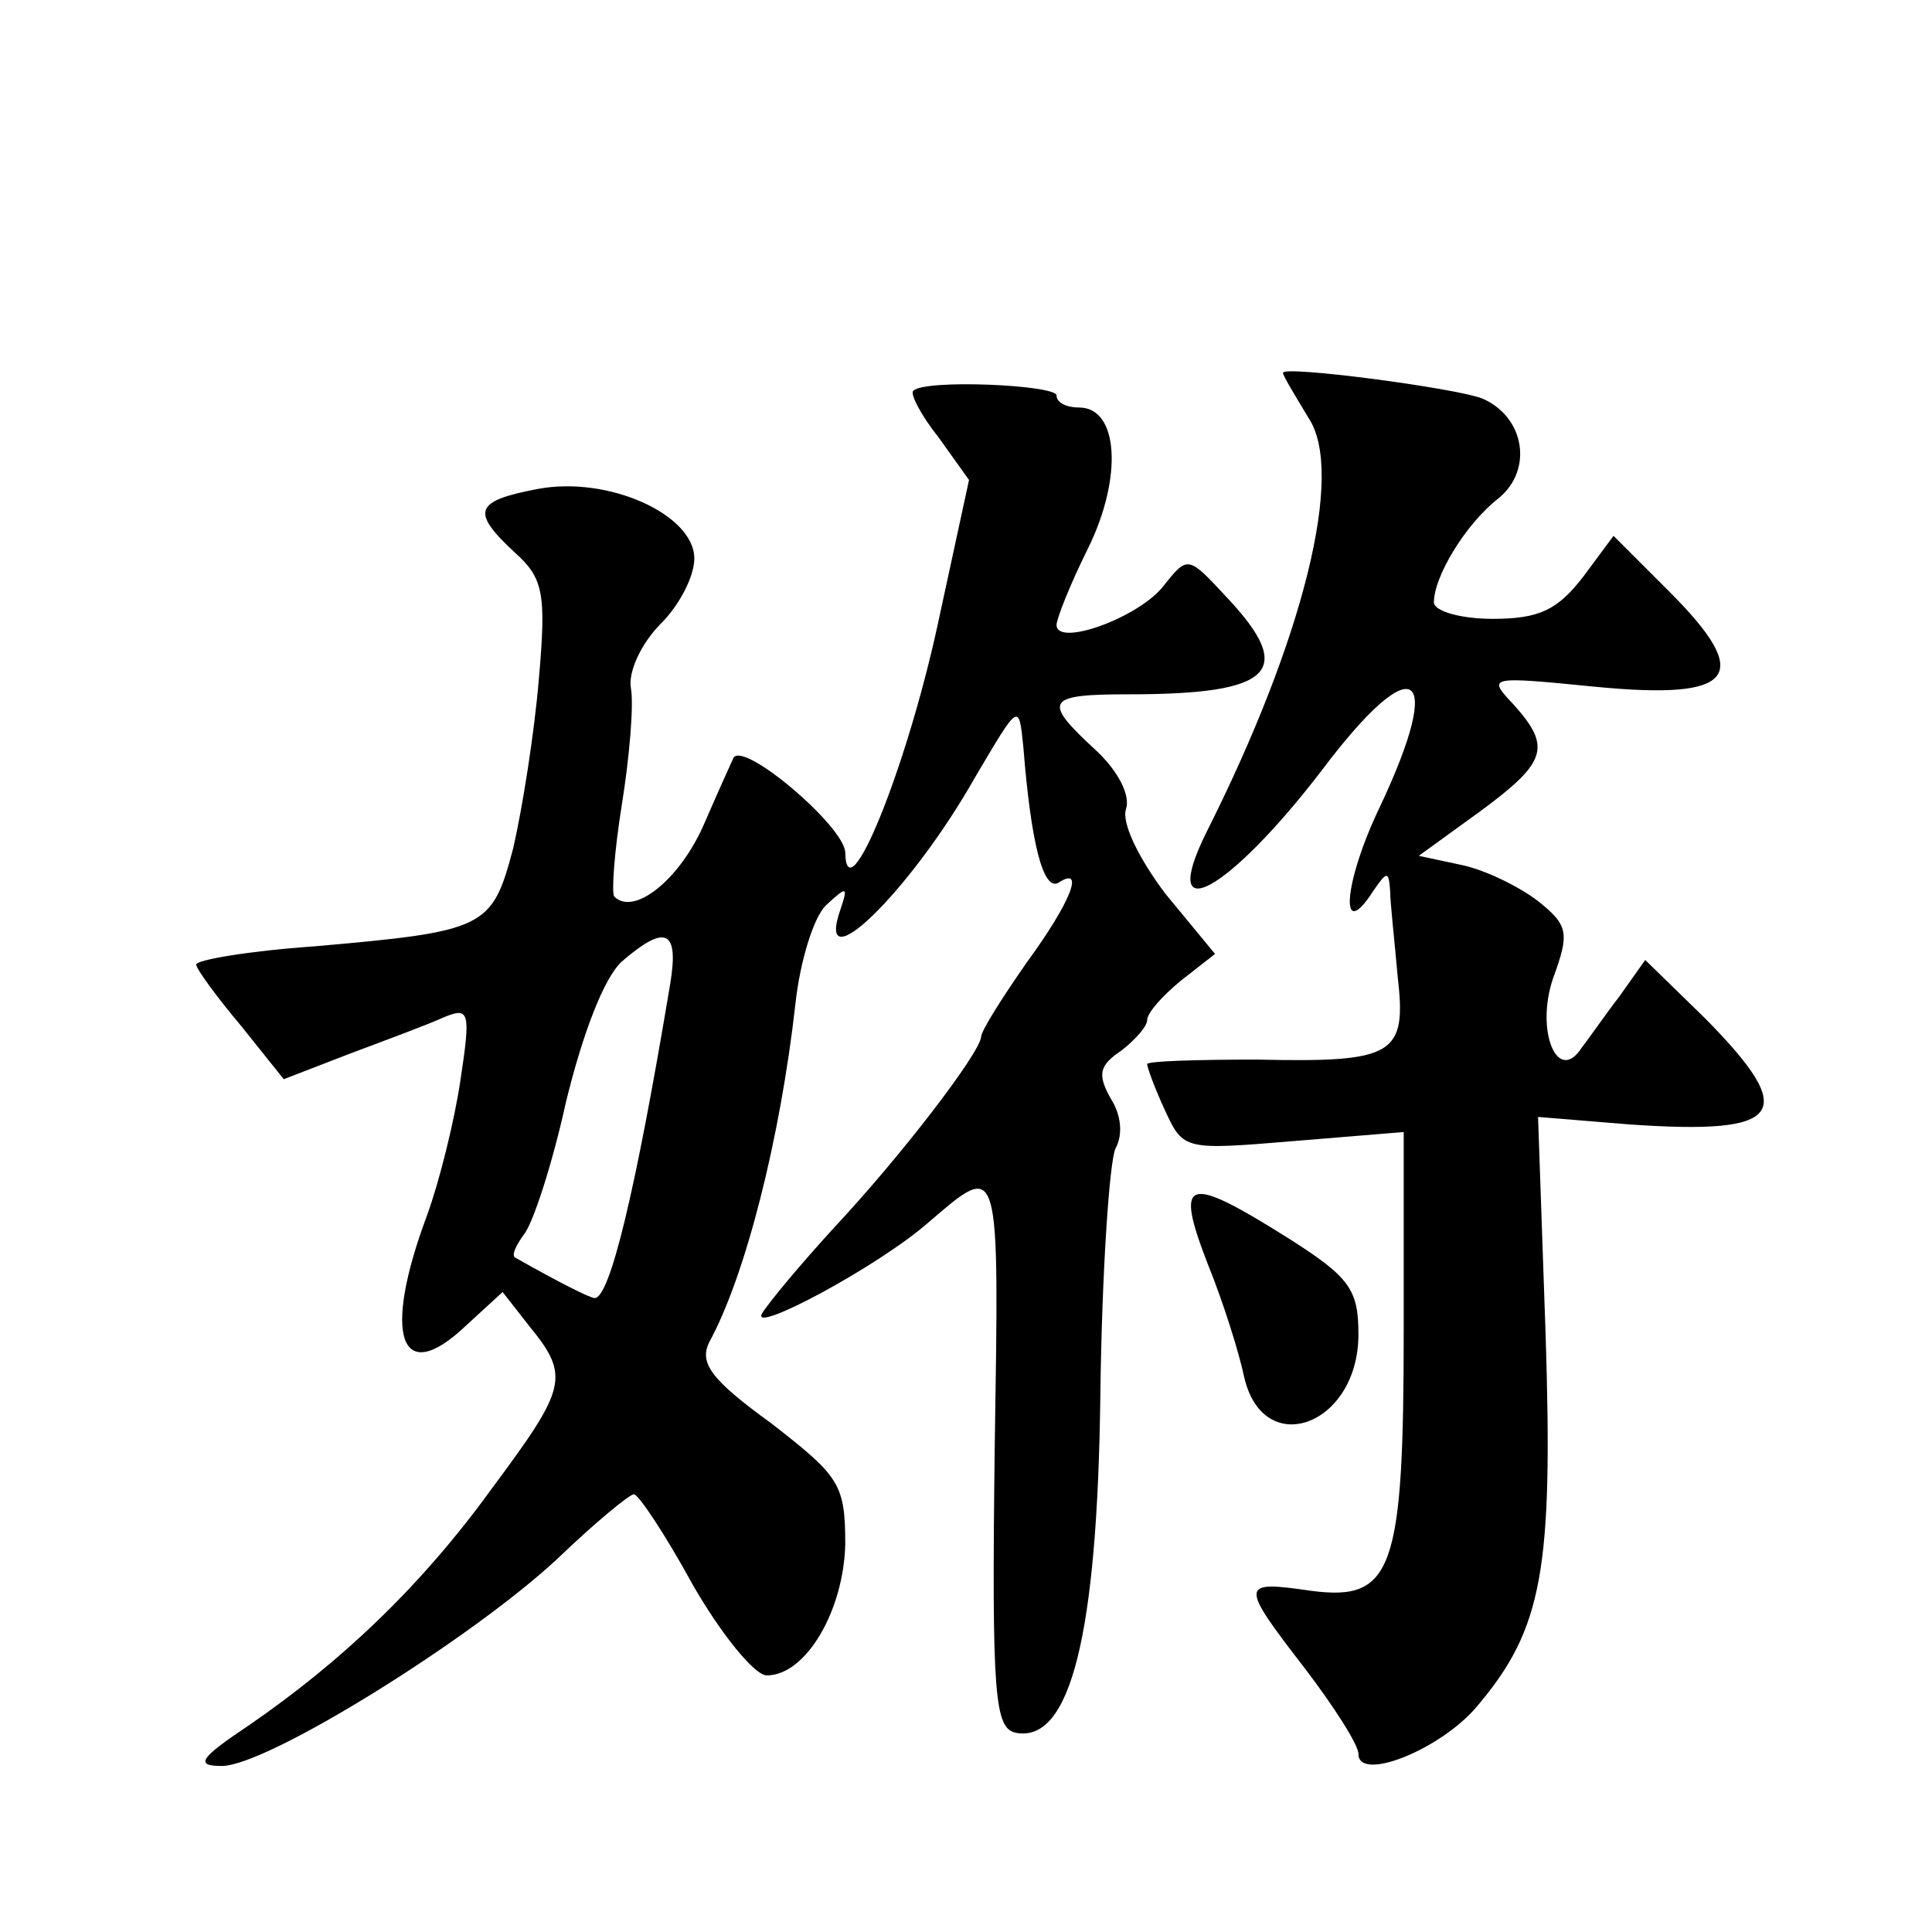 <?xml version="1.0" standalone="no"?>
<!DOCTYPE svg PUBLIC "-//W3C//DTD SVG 20010904//EN"
 "http://www.w3.org/TR/2001/REC-SVG-20010904/DTD/svg10.dtd">
<svg version="1.0" xmlns="http://www.w3.org/2000/svg"
 width="128pt" height="128pt" viewBox="0 0 128 128"
 preserveAspectRatio="xMidYMid meet">
<g transform="translate(0,128) scale(0.1,-0.1)"
fill="#0" stroke="none">
<path d="M850 1033 c0 -2 8 -15 17 -30 24 -36 -3 -146 -68 -275 -32 -65 15 -39
77 42 61 81 82 68 38 -25 -24 -50 -27 -91 -4 -55 9 13 10 13 11 0 0 -8 3 -34 5
-57 6 -52 -2 -57 -93 -55 -40 0 -73 -1 -73 -3 0 -2 5 -16 12 -31 12 -26 13 -26
85 -20 l73 6 0 -130 c0 -160 -7 -181 -61 -174 -48 7 -48 5 -4 -52 19 -25 35 -50
35 -56 0 -19 55 3 79 32 43 51 50 90 45 246 l-5 144 61 -5 c102 -7 112 7 50 70
l-40 39 -17 -24 c-10 -13 -21 -29 -25 -34 -16 -25 -31 11 -19 46 11 30 10 35 -10
51 -13 10 -36 21 -51 24 l-28 6 40 29 c45 33 48 43 23 71 -18 19 -17 19 54 12 93
-9 105 7 49 63 l-37 37 -20 -27 c-17 -22 -29 -28 -60 -28 -21 0 -39 5 -39 11 0
17 21 52 43 69 23 19 17 54 -11 66 -18 7 -132 22 -132 17z M605 1021 c-2 -2 5 -16
17 -31 l20 -28 -21 -97 c-21 -96 -60 -191 -61 -150 0 17 -67 74 -74 63 -1 -2 -10
-22 -20 -45 -16 -36 -46 -60 -59 -47 -2 2 0 30 5 61 5 31 8 66 6 77 -2 11 7 30
20 43 12 12 22 31 22 43 0 29 -57 55 -104 46 -42 -8 -44 -15 -15 -42 19 -17 21
-27 16 -84 -3 -36 -11 -86 -17 -112 -14 -53 -18 -55 -132 -65 -43 -3 -78 -9 -78
-12 0 -3 14 -22 30 -41 l28 -35 44 17 c24 9 51 19 62 24 17 7 18 4 11 -42 -4 -27
-14 -67 -22 -89 -30 -80 -18 -115 26 -73 l24 22 18 -23 c27 -33 24 -41 -25 -107
-47 -65 -100 -115 -161 -157 -33 -22 -36 -27 -18 -27 30 0 165 84 222 137 25 24
48 43 51 43 3 0 21 -27 39 -60 19 -33 41 -60 49 -60 26 0 51 43 52 87 0 40 -4 45
-49 80 -40 29 -48 40 -41 54 24 44 47 135 57 224 3 28 12 57 20 65 14 13 15 13
10 -2 -18 -51 46 11 89 87 29 49 29 50 32 20 5 -63 13 -95 23 -90 18 12 9 -12 -21
-53 -16 -23 -30 -45 -30 -49 -1 -11 -53 -79 -98 -127 -21 -23 -42 -48 -47 -56 -9
-15 77 31 110 60 48 41 47 44 44 -151 -2 -163 0 -184 14 -187 36 -7 54 64 56 223
1 82 6 155 10 164 5 9 4 22 -3 33 -9 16 -8 22 7 32 9 7 17 16 17 20 0 5 10 16 22
26 l23 18 -33 40 c-18 24 -29 47 -26 56 3 9 -5 25 -20 39 -36 33 -33 37 22 37 95
0 111 15 65 64 -26 28 -26 28 -42 8 -16 -21 -71 -41 -71 -26 0 4 9 27 21 51 23
47 20 93 -6 93 -8 0 -15 3 -15 8 0 7 -88 11 -95 3z m-161 -393 c-23 -138 -40 -208
-50 -208 -3 0 -23 10 -53 27 -2 2 1 8 6 15 6 7 19 47 28 88 11 45 25 82 37 93 29
25 38 21 32 -15z M800 443 c11 -27 21 -60 24 -74 12 -57 76 -34 76 27 0 30 -6 38
-47 64 -67 42 -75 40 -53 -17z"/>
</g>
</svg>
